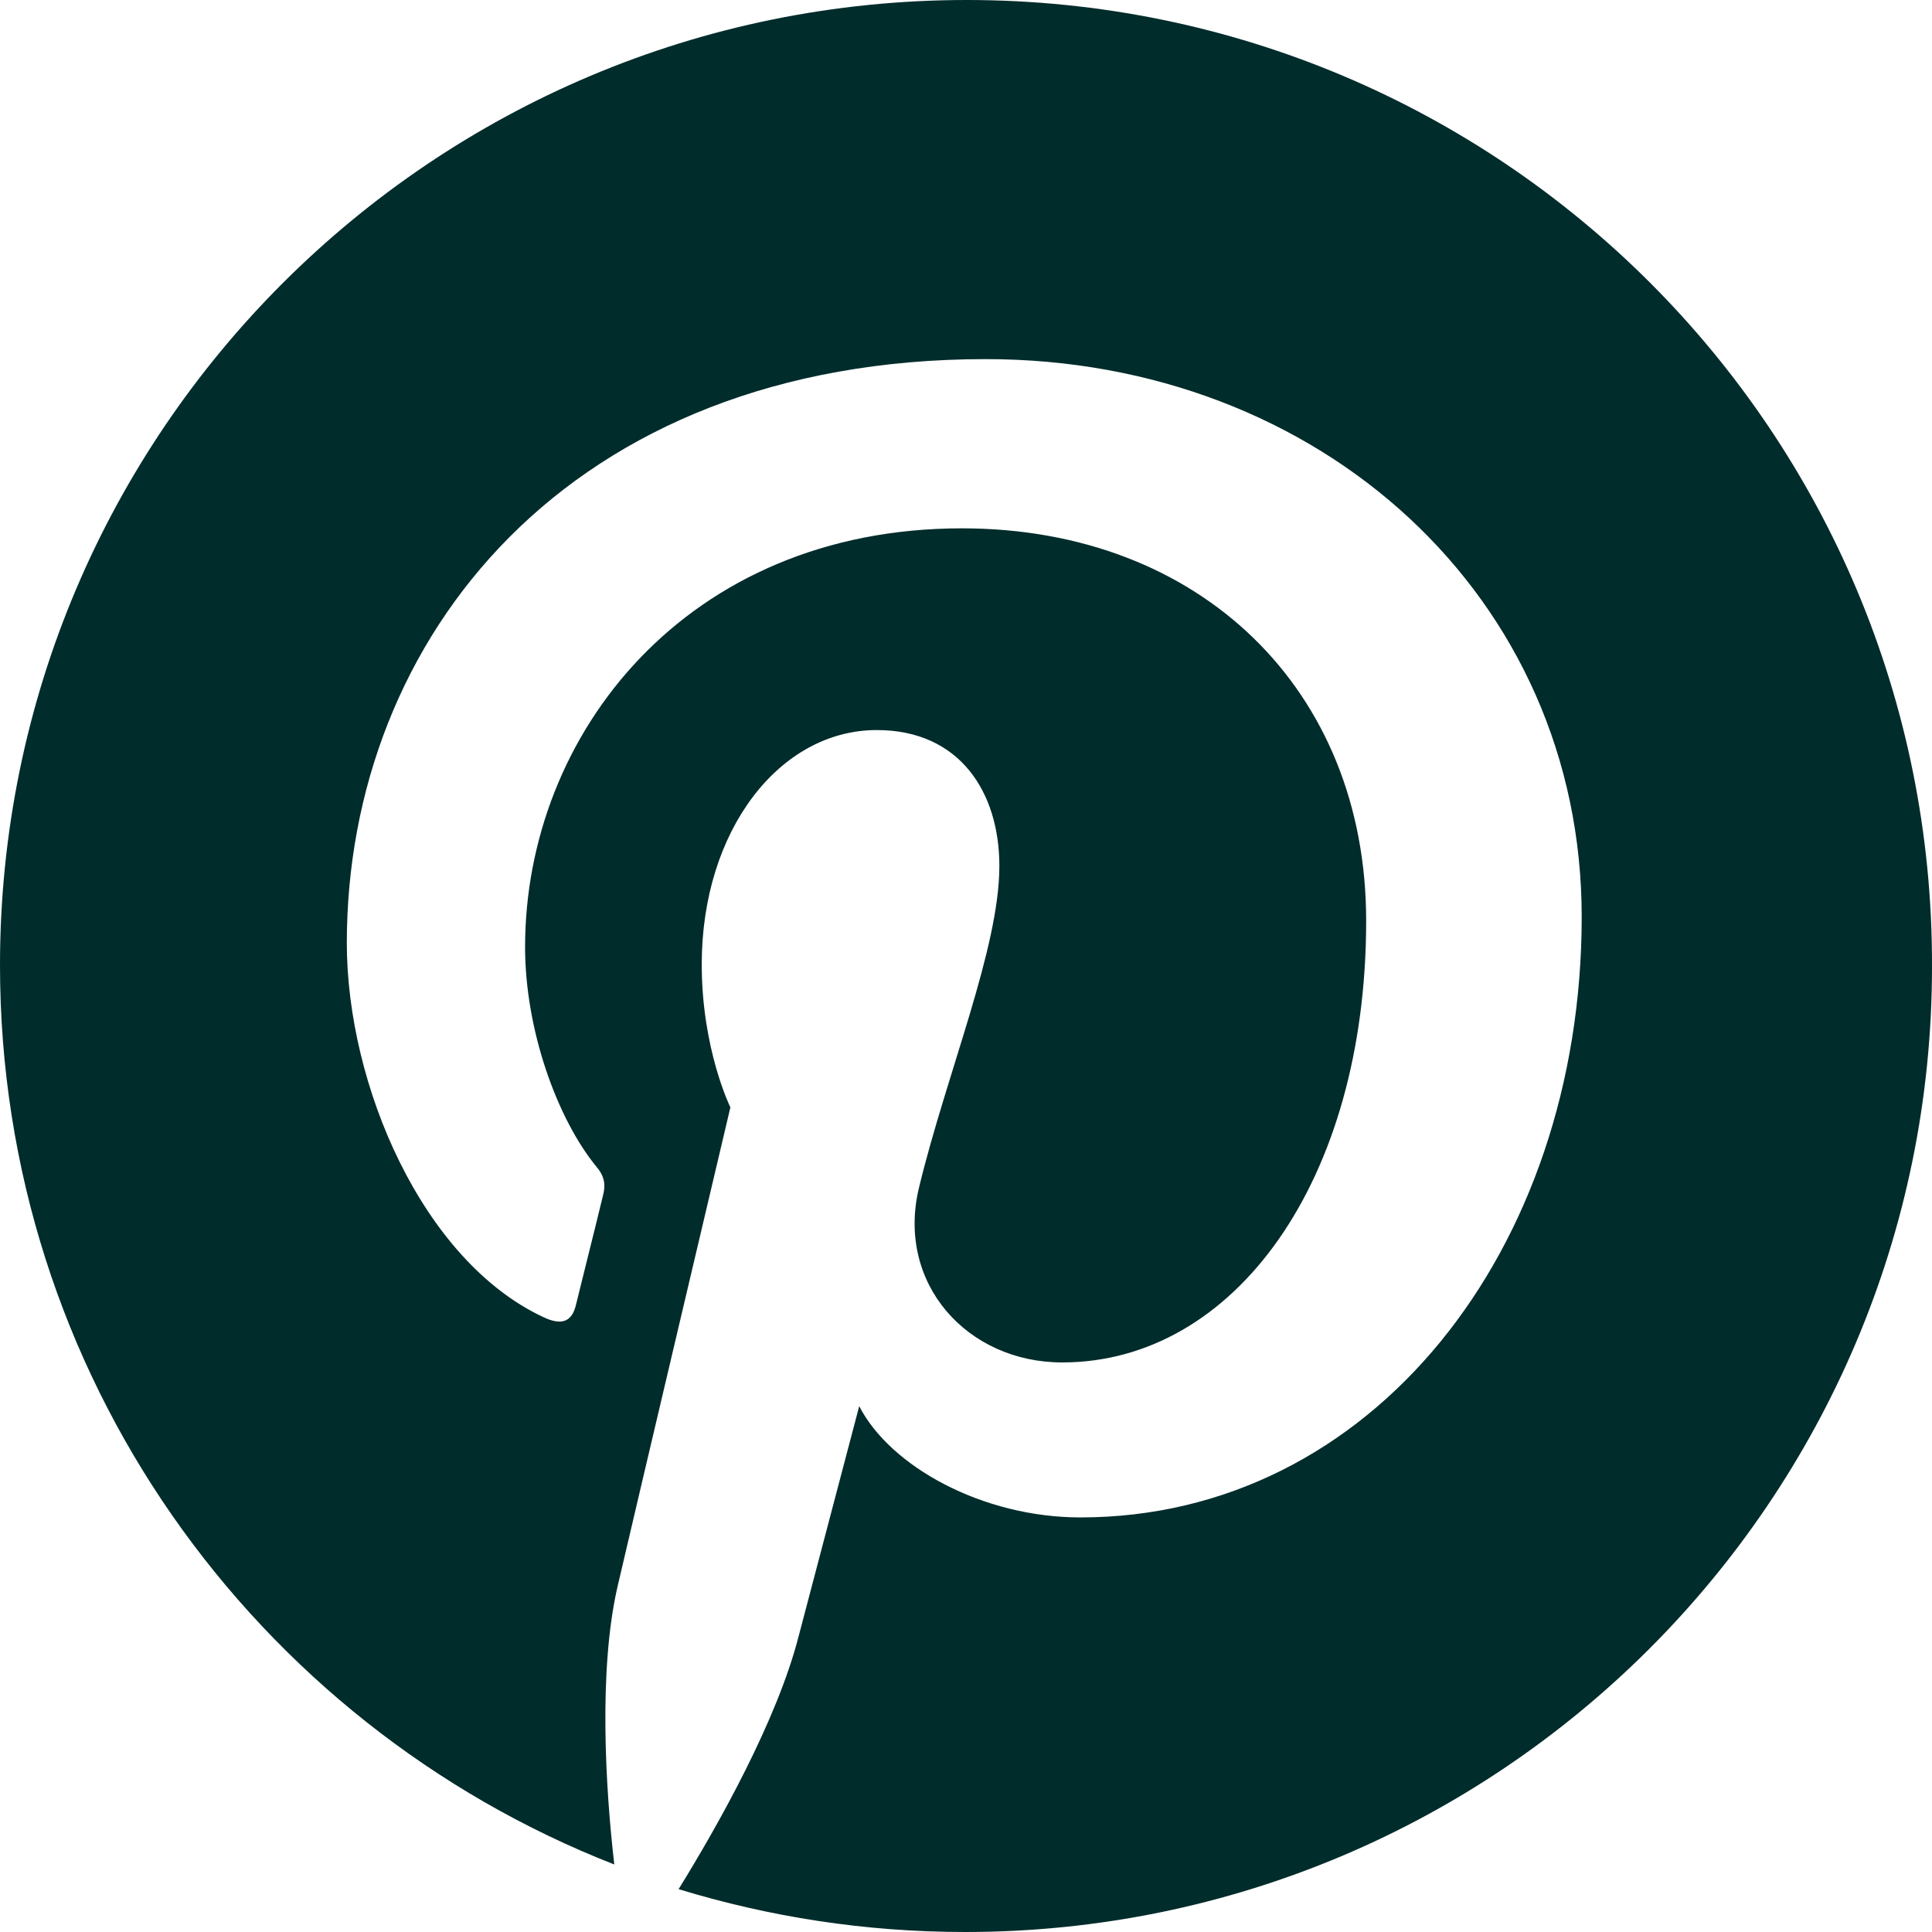 <svg width="41" height="41" viewBox="0 0 41 41" fill="none" xmlns="http://www.w3.org/2000/svg">
<path d="M20.517 0C9.186 0 0 9.17 0 20.483C0 29.165 5.404 36.582 13.036 39.567C12.849 37.949 12.699 35.453 13.102 33.683C13.474 32.081 15.5 23.5 15.5 23.5C15.5 23.5 14.892 22.27 14.892 20.466C14.892 17.616 16.547 15.493 18.607 15.493C20.363 15.493 21.208 16.808 21.208 18.377C21.208 20.129 20.094 22.76 19.502 25.205C19.013 27.244 20.532 28.913 22.541 28.913C26.19 28.913 28.992 25.07 28.992 19.54C28.992 14.634 25.464 11.212 20.414 11.212C14.572 11.212 11.143 15.578 11.143 20.097C11.143 21.85 11.819 23.739 12.663 24.767C12.834 24.967 12.851 25.154 12.8 25.355C12.647 25.996 12.293 27.395 12.225 27.682C12.141 28.052 11.92 28.136 11.532 27.952C8.965 26.754 7.36 23.028 7.36 20.011C7.36 13.554 12.054 7.621 20.919 7.621C28.029 7.621 33.566 12.679 33.566 19.456C33.566 26.52 29.109 32.202 22.928 32.202C20.851 32.202 18.891 31.122 18.234 29.841C18.234 29.841 17.204 33.752 16.951 34.713C16.496 36.5 15.245 38.726 14.401 40.091C16.328 40.679 18.356 41 20.483 41C31.814 41 41 31.83 41 20.517C41.034 9.17 31.849 0 20.517 0Z" fill="#002C2B"/>
</svg>
